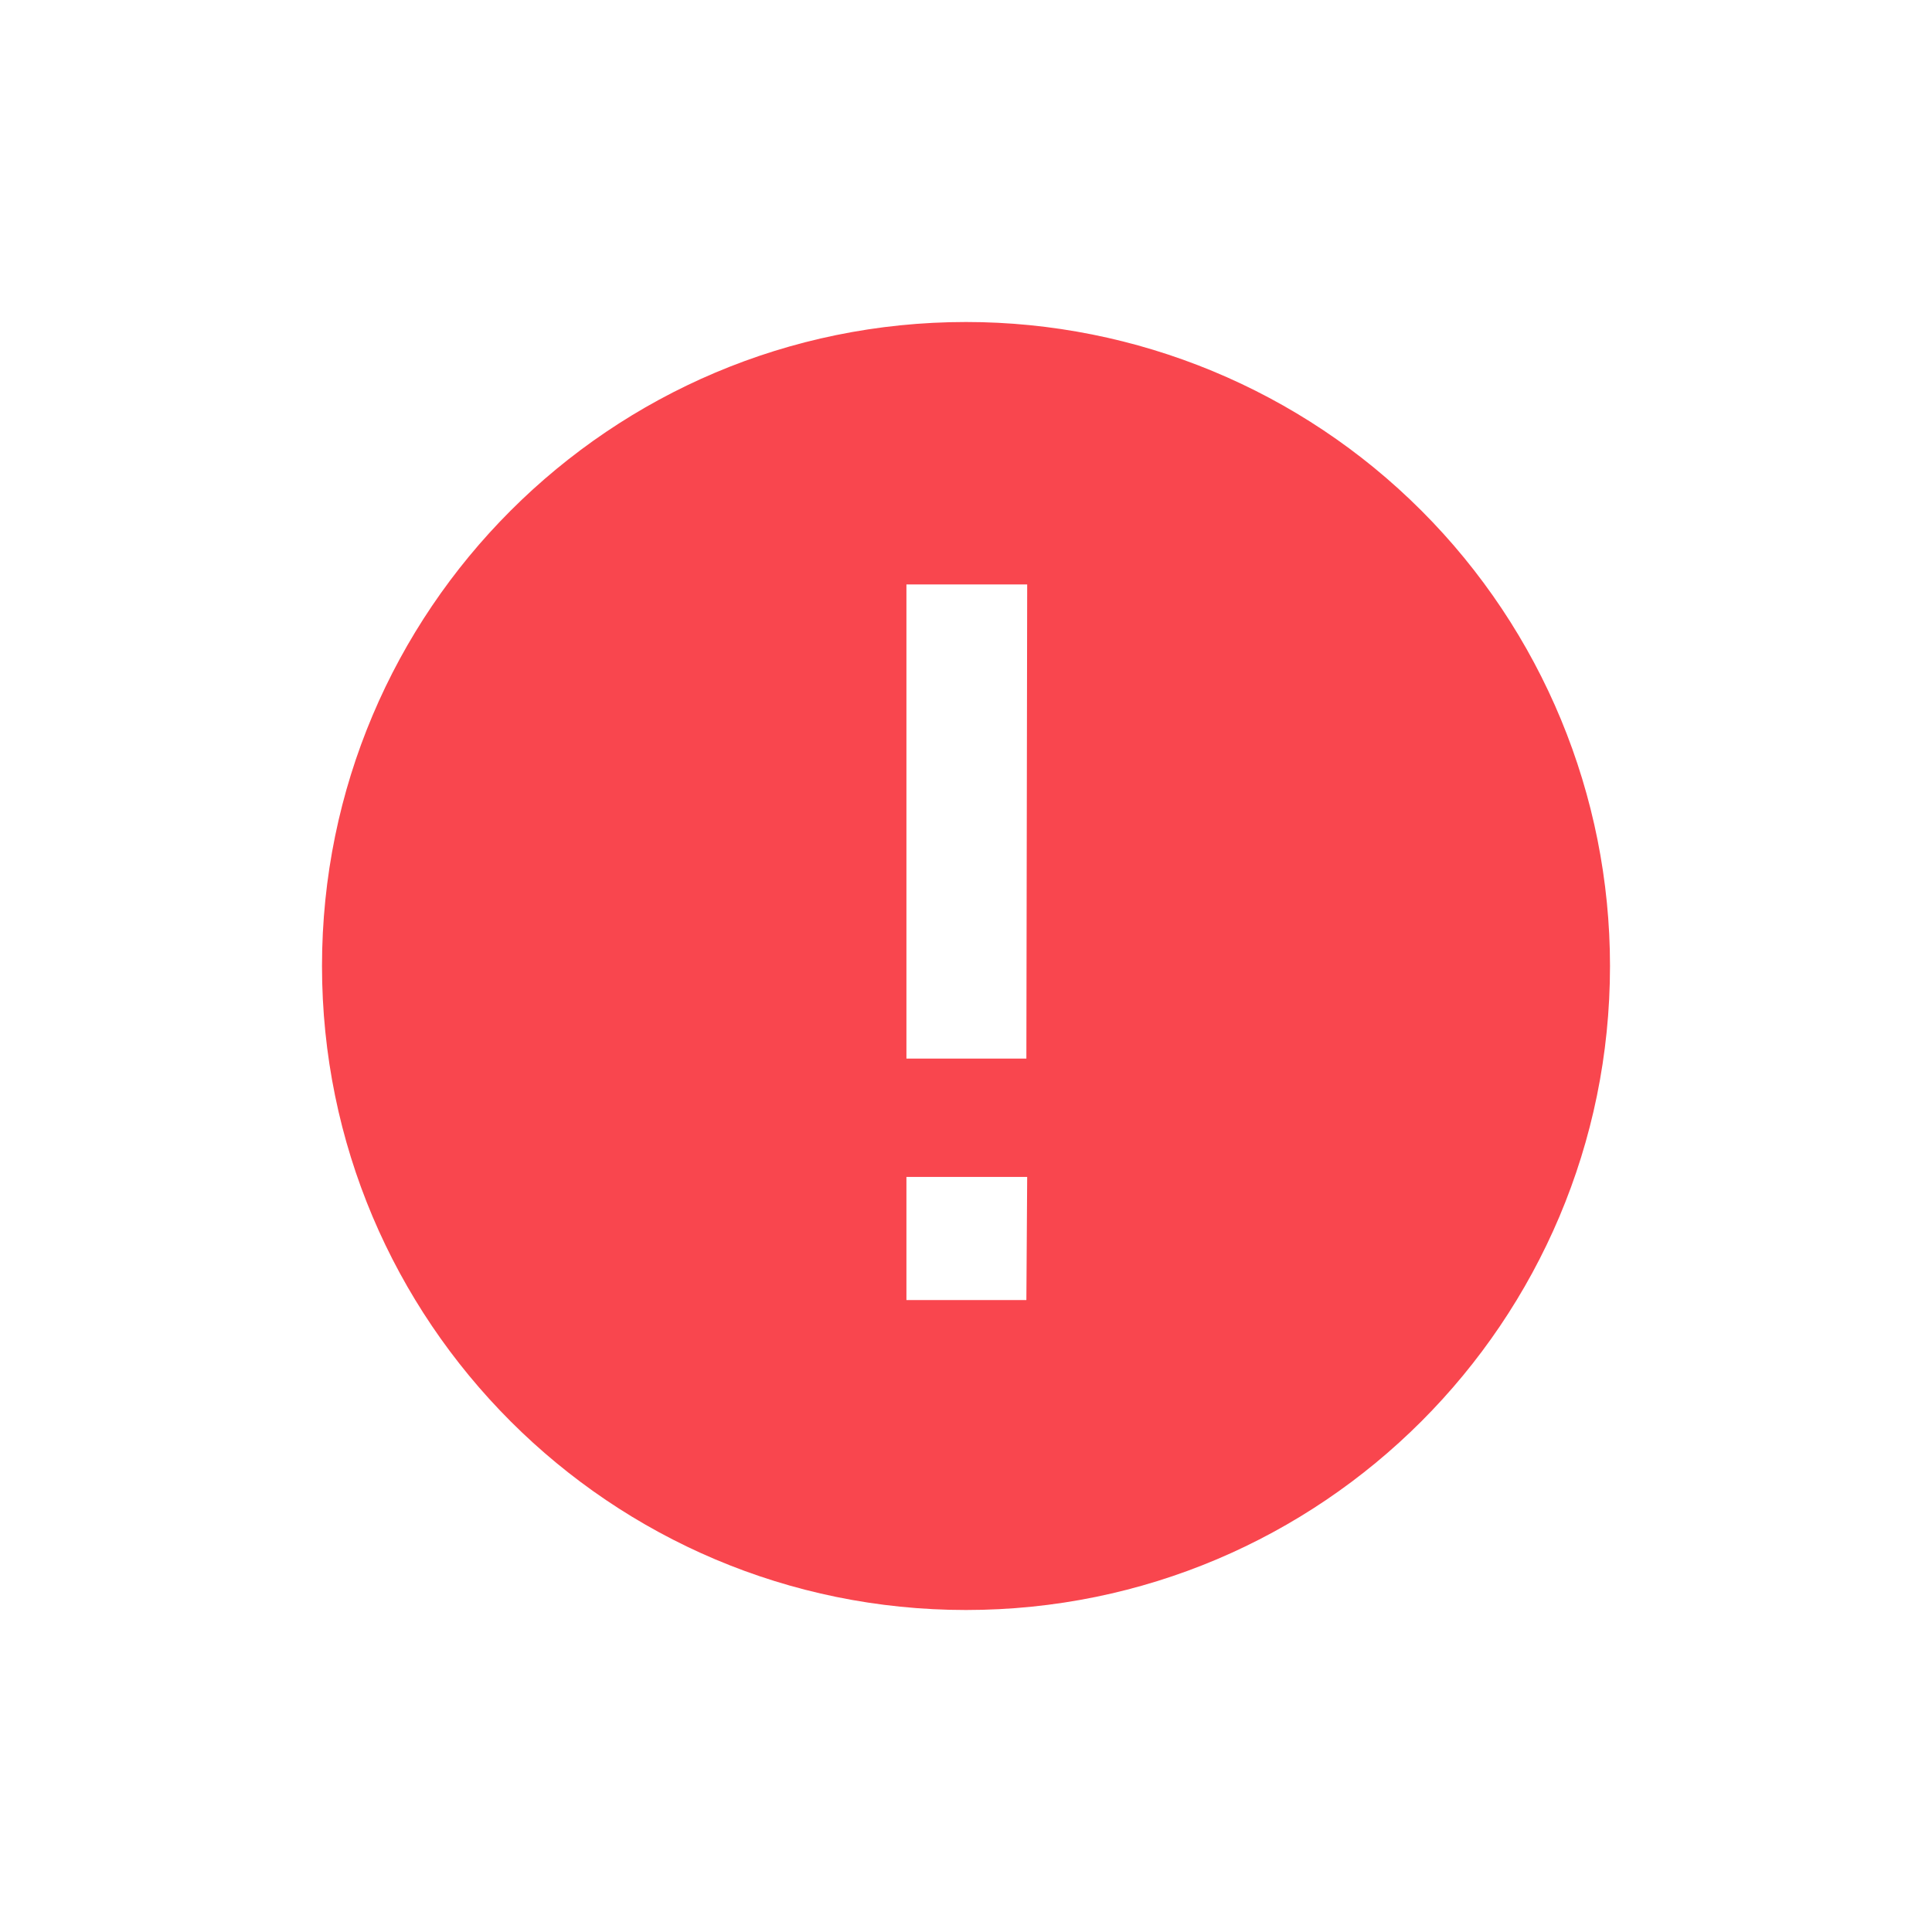 <svg xmlns="http://www.w3.org/2000/svg" xmlns:xlink="http://www.w3.org/1999/xlink" width="24" height="24" version="1.1"><rect id="backgroundrect" width="100%" height="100%" x="0" y="0" fill="none" stroke="none"/>
    <title>Error</title>
    
<g class="currentLayer" style=""><title>Layer 1</title><g id="Error" stroke="none" stroke-width="1" fill="#f9464e" fill-rule="evenodd" class="selected" fill-opacity="1">
        <path d="M12,4 C14.122,4 16.157,4.843 17.657,6.343 C19.157,7.843 20,9.878 20,12 C20,16.418 16.418,20 12,20 C7.582,20 4,16.418 4,12 C4,7.582 7.582,4 12,4 Z M12.76,14.62 L11.26,14.62 L11.26,16.15 L12.75,16.15 L12.76,14.62 Z M12.76,7.26 L11.26,7.26 L11.26,13.15 L12.75,13.15 L12.76,7.26 Z" id="Combined-Shape" fill="#f9464e"/>
    </g></g></svg>